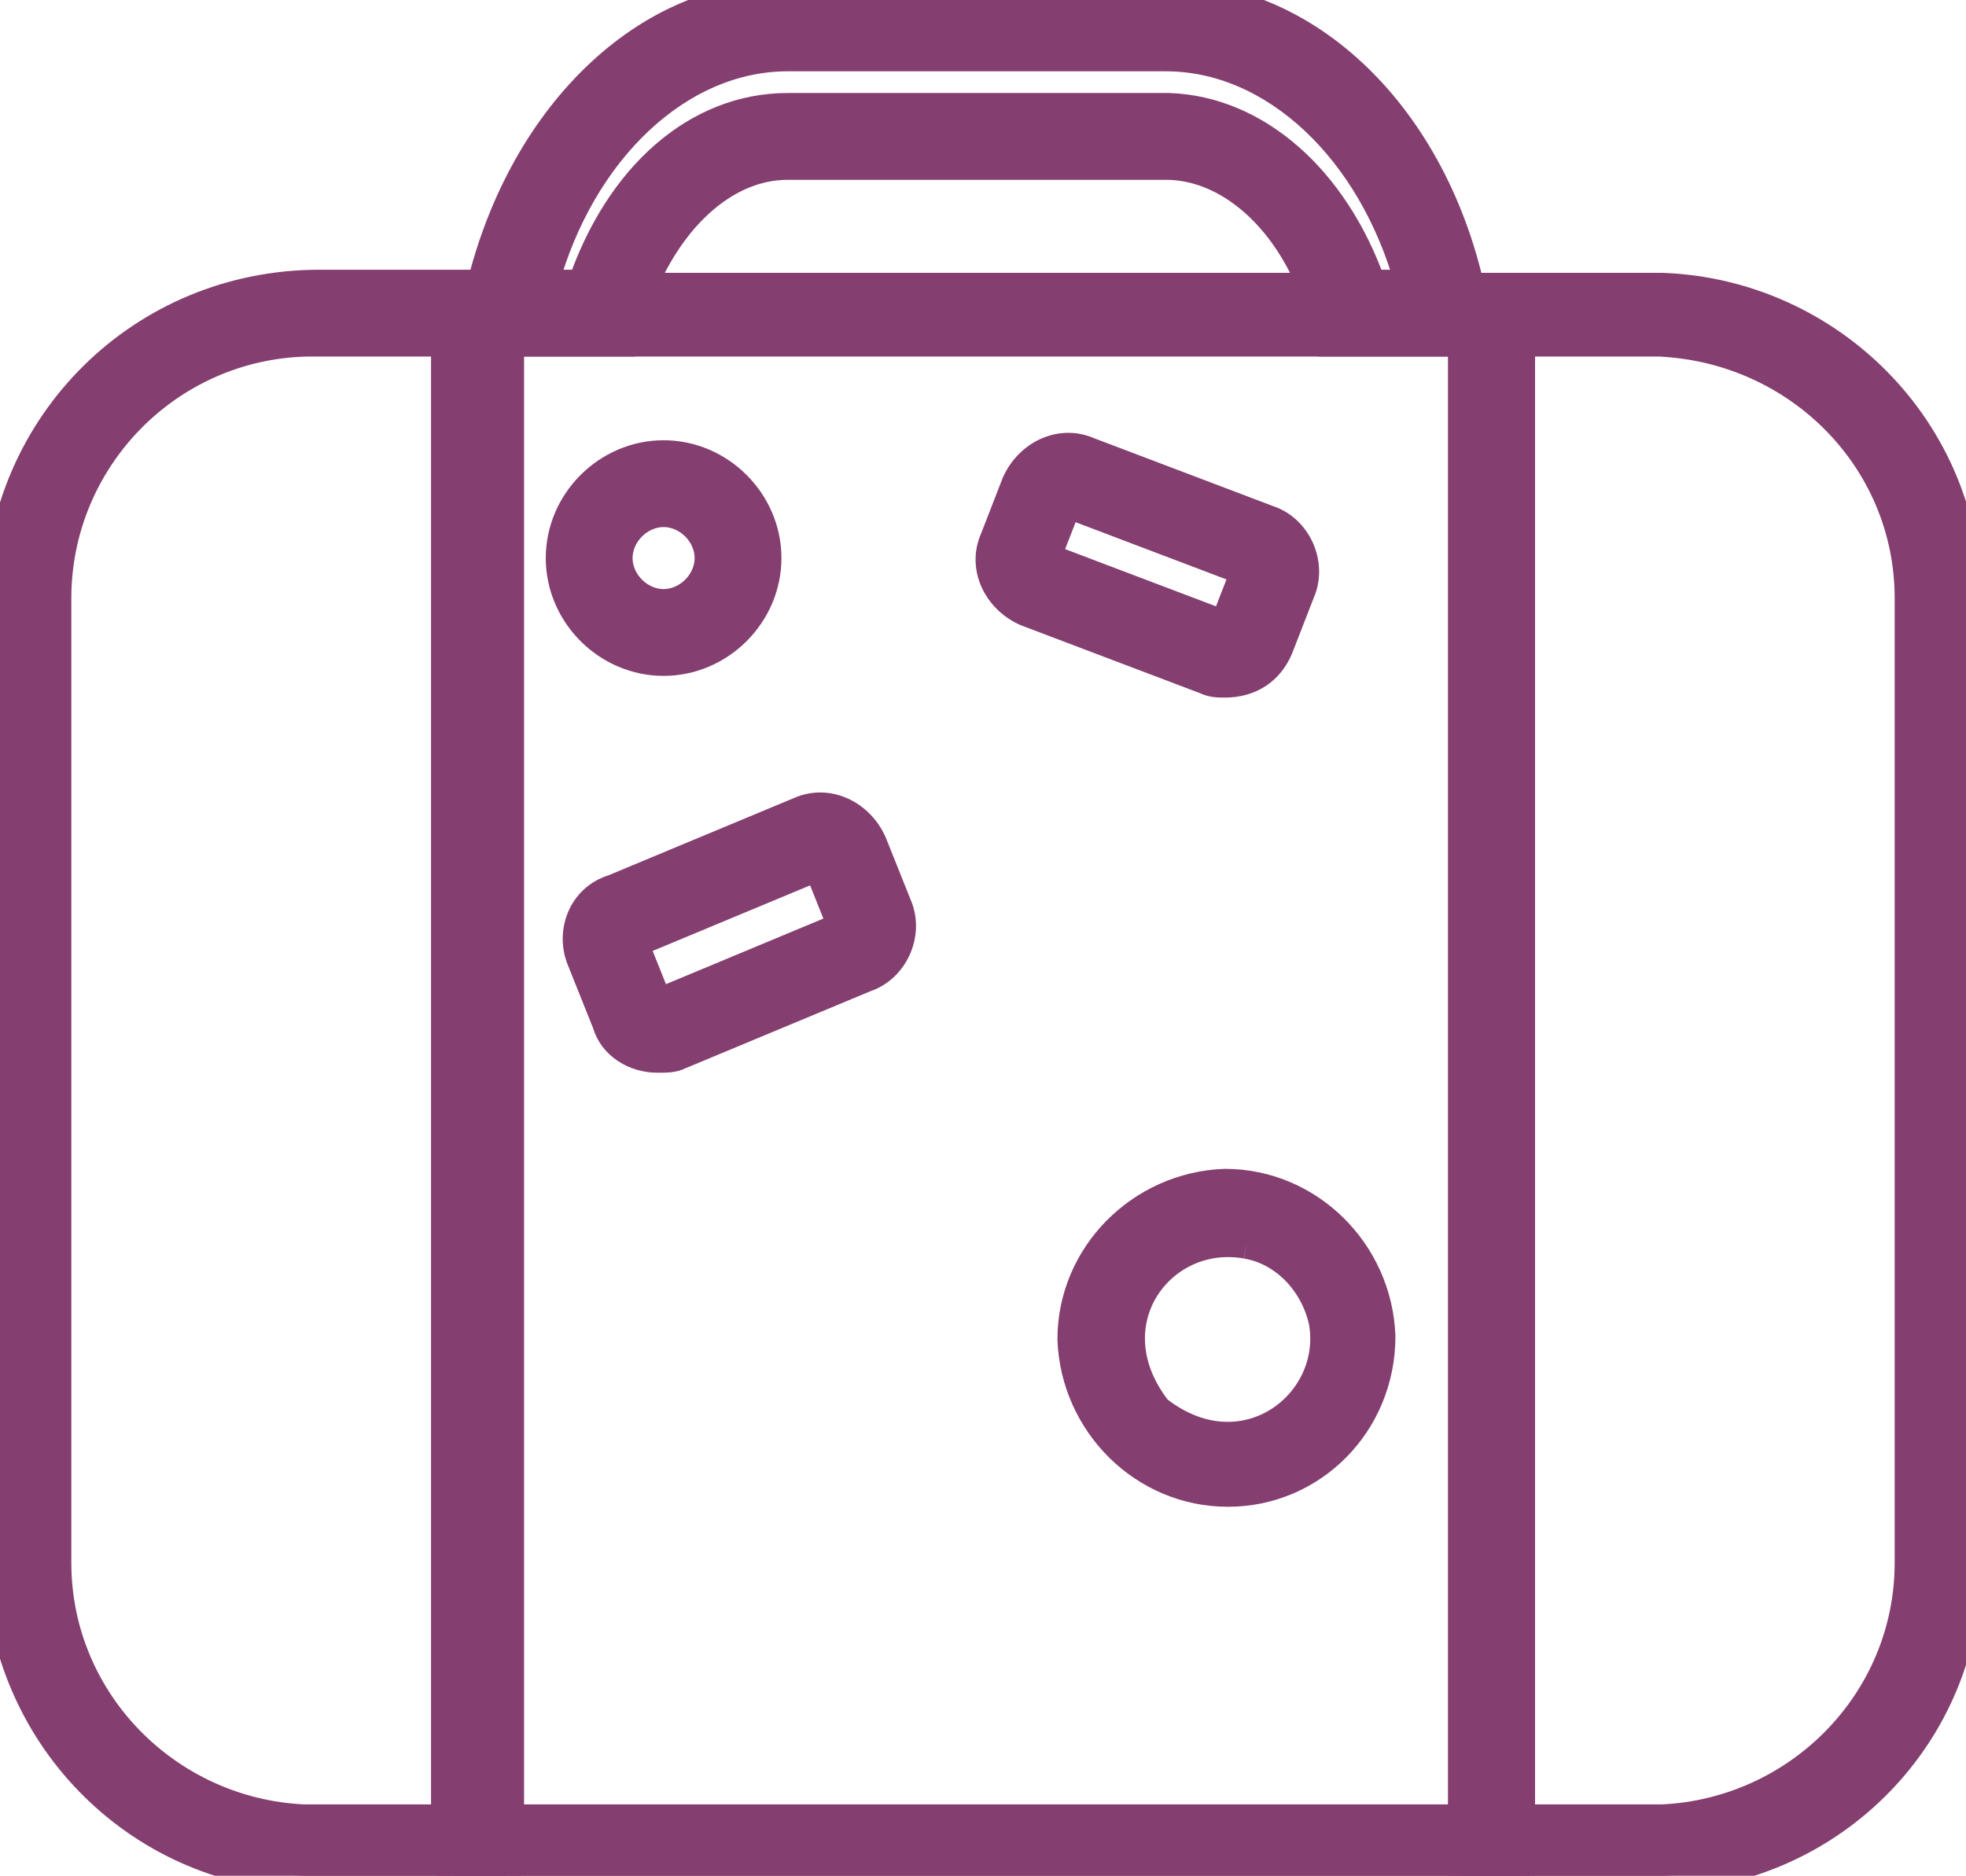 <svg xmlns="http://www.w3.org/2000/svg" xmlns:xlink="http://www.w3.org/1999/xlink" id="Layer_1" x="0px" y="0px" viewBox="0 0 63.4 60.5" style="enable-background:new 0 0 63.4 60.5;" xml:space="preserve"><style type="text/css">	.st0{clip-path:url(#SVGID_00000052801857634784762660000012597913740366524851_);}	.st1{fill:#034096;}	.st2{clip-path:url(#SVGID_00000164499067050038580160000008988407561892204970_);}	.st3{clip-path:url(#SVGID_00000082363218052378640770000016981859121316476822_);}	.st4{clip-path:url(#SVGID_00000109748338473004889880000016115439342192608698_);}	.st5{fill:#034096;stroke:#034096;stroke-width:0.5;}	.st6{clip-path:url(#SVGID_00000098929548849027702550000018029258890513985719_);}	.st7{fill:#853E71;}	.st8{fill:#FFF969;}	.st9{clip-path:url(#SVGID_00000176038070904317313780000001352512619695120262_);}	.st10{fill:#FFFFFF;}	.st11{clip-path:url(#SVGID_00000067922479052800426660000000149423794749377970_);}	.st12{clip-path:url(#SVGID_00000052797222127850575030000011709995851572036526_);}	.st13{clip-path:url(#SVGID_00000145766083644289700370000008426253830328445090_);}	.st14{clip-path:url(#SVGID_00000075127035478778214440000000571573221783240844_);}	.st15{fill:#853E70;stroke:#853D70;}	.st16{clip-path:url(#SVGID_00000133520111553010654100000001900445772520062131_);}	.st17{fill:#853E70;stroke:#853E70;}</style><g id="Group_98" transform="translate(0 0)">	<g>		<defs>			<rect id="SVGID_00000101808108564653708860000006413244283740983685_" width="63.4" height="60.5"></rect>		</defs>		<clipPath id="SVGID_00000134229496289975067670000009580668873595335321_">			<use xlink:href="#SVGID_00000101808108564653708860000006413244283740983685_" style="overflow:visible;"></use>		</clipPath>					<g id="Group_97" transform="translate(0 0)" style="clip-path:url(#SVGID_00000134229496289975067670000009580668873595335321_);">			<path id="Path_55" class="st17" d="M16.2,60.5H9.8C4.4,60.3,0.1,55.9,0,50.4V19.3C0.1,13.7,4.6,9.2,10.3,9.2l6,0V60.5z M9.9,11    c-4.5,0.1-8.1,3.8-8.1,8.3v31.1c0,4.5,3.6,8.1,8,8.3h4.6V11L9.9,11z"></path>			<path id="Path_56" class="st17" d="M47.8,11h-4.9l-0.2-0.7c-0.8-3-2.9-5-5.1-5H25.4c-2.2,0-4.2,2-5.1,5L20.1,11h-4.9l0.2-1.1    c1.2-5.9,5.3-10,9.9-10h12.3c4.7,0,8.8,4.1,9.9,10L47.8,11z M44.2,9.2h1.3c-1.2-4.4-4.4-7.4-7.9-7.4H25.4c-3.5,0-6.7,3-7.9,7.4    h1.3c1.2-3.5,3.7-5.7,6.6-5.7h12.3C40.5,3.6,43,5.8,44.2,9.2"></path>			<path id="Path_57" class="st17" d="M49,60.5H14.6V9.3H49V60.5z M16.4,58.7h30.8V11H16.4L16.4,58.7z M39.6,48.1    c-2.7,0-4.9-2.2-5-4.9c0-2.7,2.2-4.9,4.9-5c2.7,0,4.9,2.2,5,4.9c0,0,0,0,0,0C44.5,45.9,42.3,48.1,39.6,48.1 M40.2,40.1    c-2.8-0.5-5.1,2.6-2.9,5.4c2.8,2.2,5.9-0.2,5.4-2.9C42.4,41.3,41.4,40.3,40.2,40.1 M21.2,34.1c-0.7,0-1.4-0.4-1.6-1.1l-0.8-2    c-0.4-0.9,0-2,1-2.3l6-2.5c0.9-0.4,1.9,0.1,2.3,1l0.8,2c0.4,0.9-0.1,2-1,2.3l-6,2.5C21.7,34.1,21.5,34.1,21.2,34.1 M26.4,27.9    l-6,2.5l0.8,2l6-2.5L26.4,27.9z M39.5,22c-0.2,0-0.4,0-0.6-0.1l-5.8-2.2c-0.9-0.4-1.4-1.4-1-2.3l0.7-1.8c0.4-0.9,1.4-1.4,2.3-1    l5.8,2.2c0.9,0.3,1.4,1.4,1,2.3l-0.7,1.8C40.9,21.6,40.3,22,39.5,22 M34.4,16.2L33.7,18l5.8,2.2l0.7-1.8L34.4,16.2z M21.4,21.3    c-1.8,0-3.3-1.5-3.3-3.3s1.5-3.3,3.3-3.3c1.8,0,3.3,1.5,3.3,3.3C24.7,19.8,23.2,21.3,21.4,21.3 M21.4,16.5    c-0.8,0-1.5,0.7-1.5,1.5c0,0.8,0.7,1.5,1.5,1.5c0.8,0,1.5-0.7,1.5-1.5c0,0,0,0,0,0C22.9,17.2,22.2,16.5,21.4,16.5"></path>			<path id="Path_58" class="st17" d="M53.7,60.5h-6.5V9.3h6.4c5.4,0.2,9.8,4.6,9.8,10.1v31.1C63.4,55.9,59.1,60.3,53.7,60.5    L53.7,60.5z M49,58.7h4.6c4.4-0.2,8-3.8,8-8.3V19.3c0-4.5-3.6-8.1-8.1-8.3H49L49,58.7z"></path>		</g>	</g></g></svg>